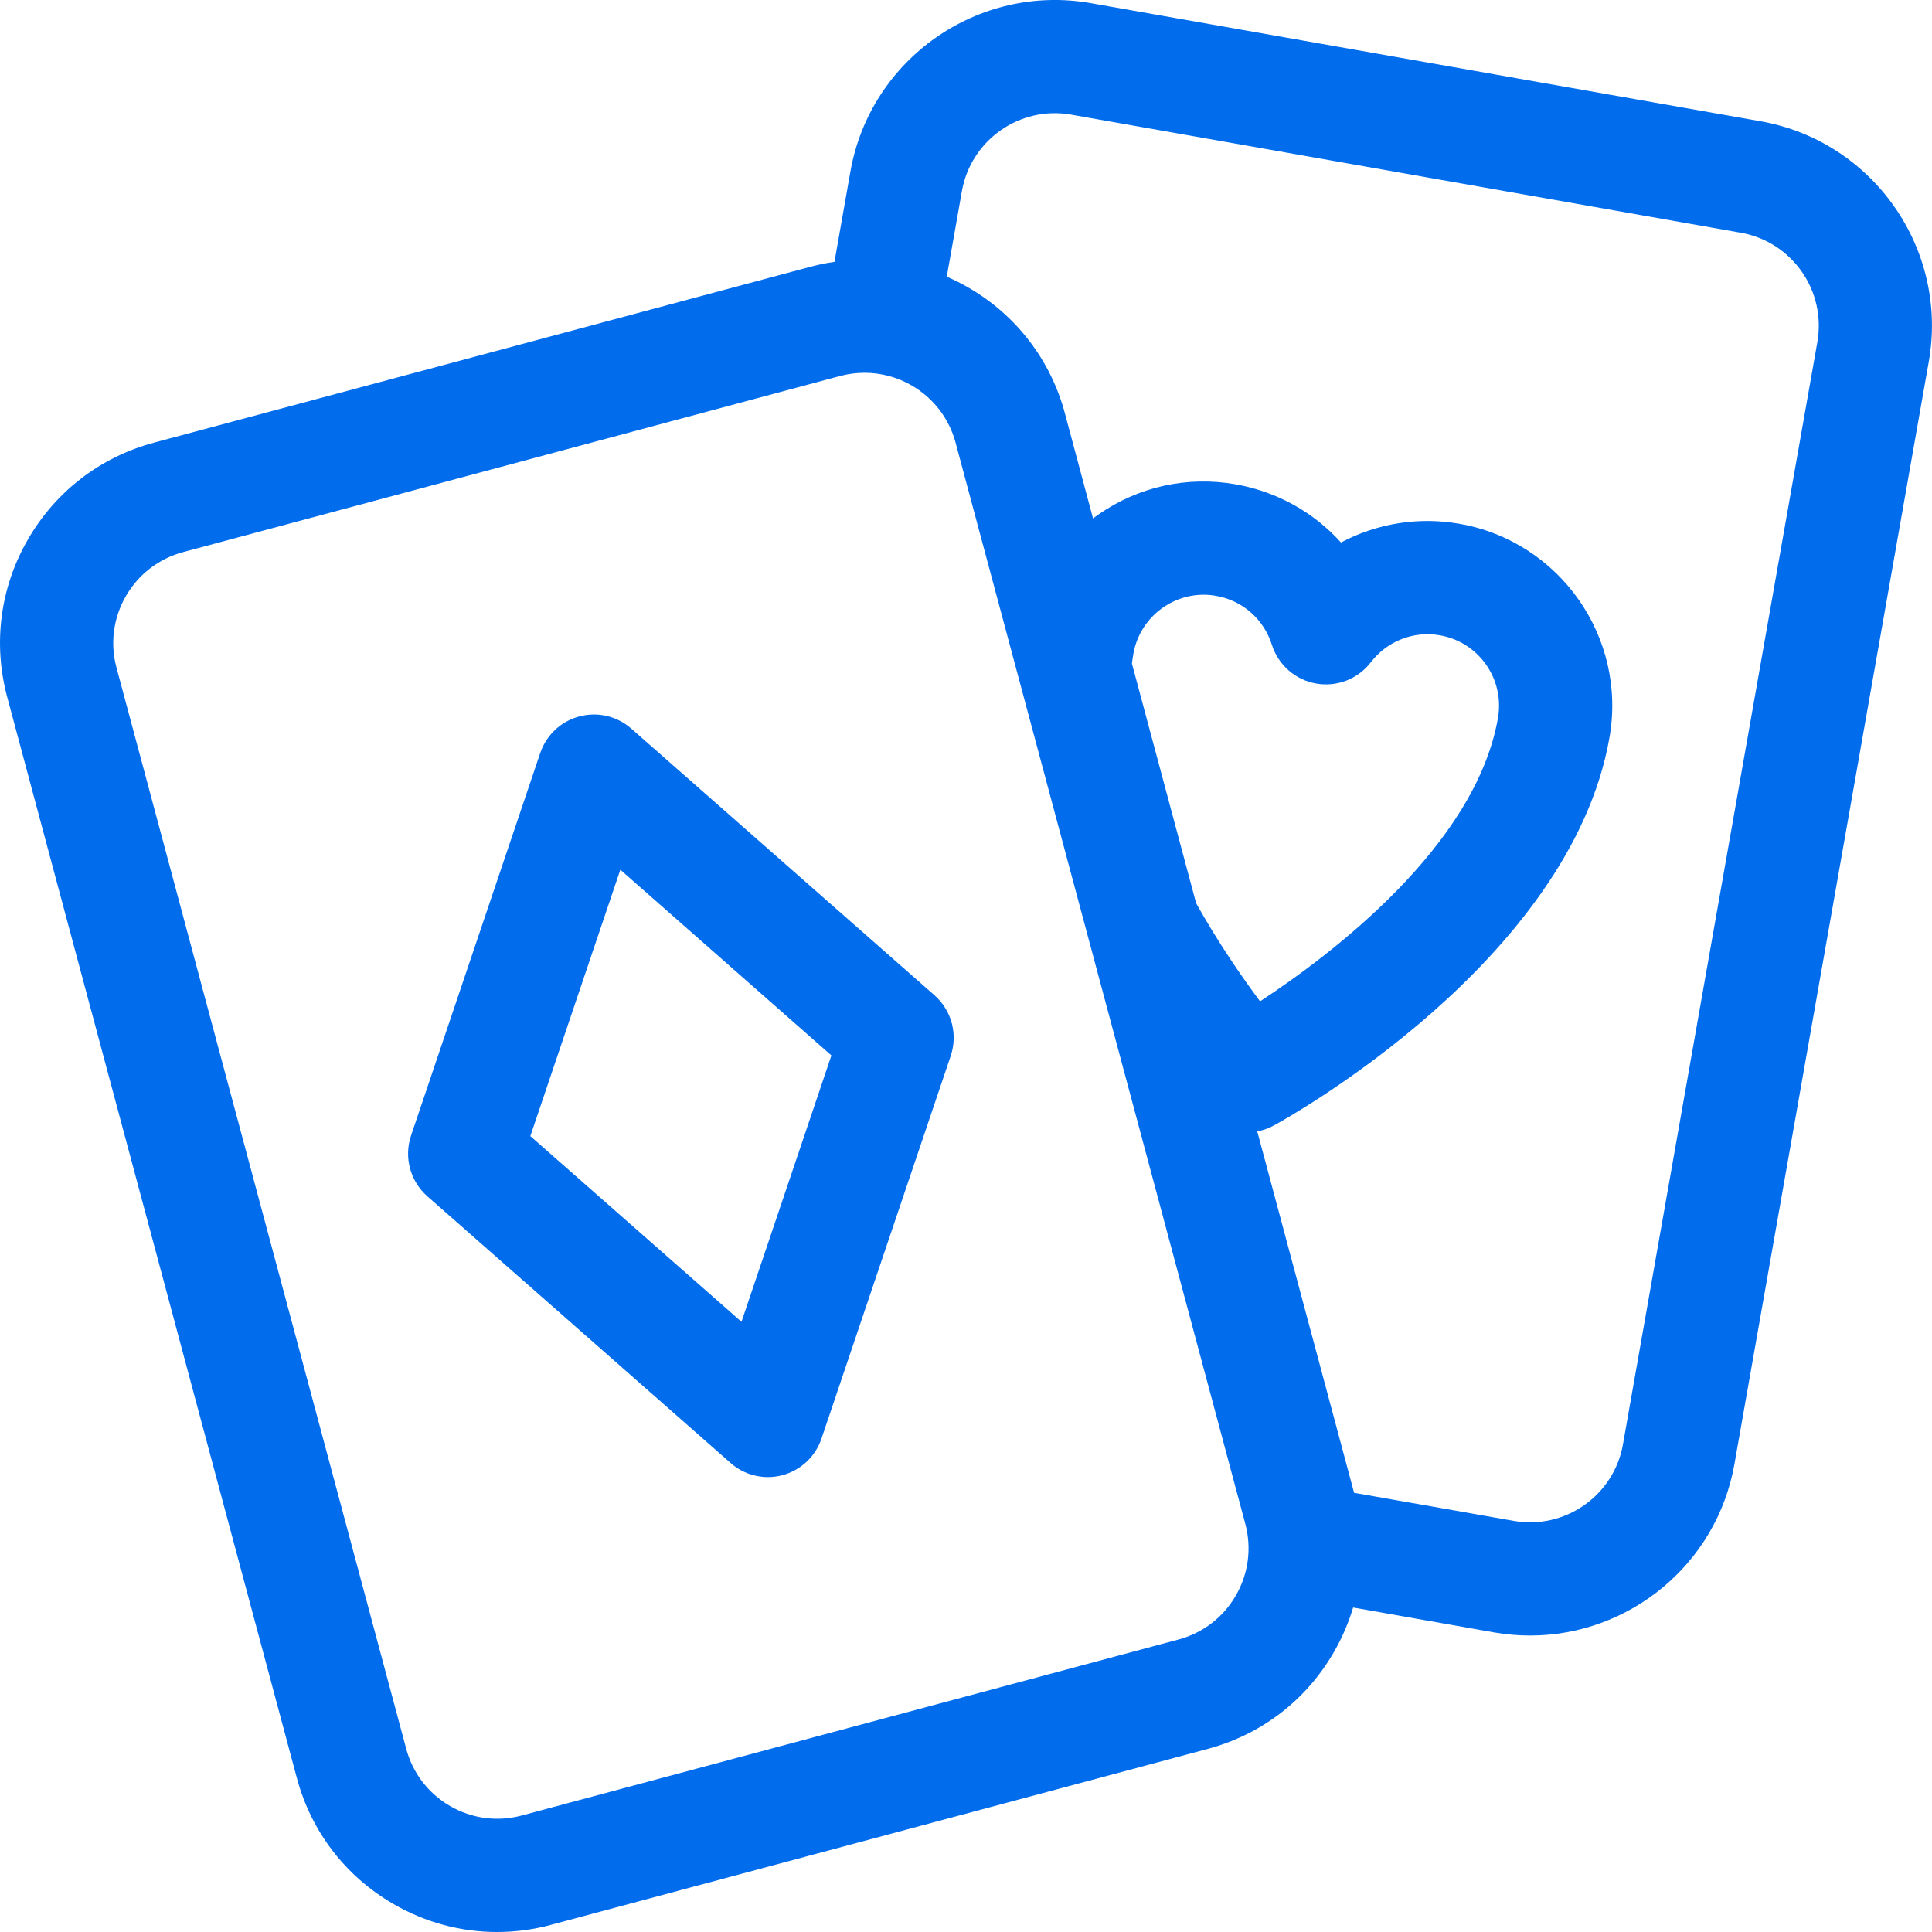 <svg width="24" height="24" viewBox="0 0 24 24" fill="none" xmlns="http://www.w3.org/2000/svg">
<g clip-path="url(#clip0_34_5901)">
<path d="M21.869 1.506L13.55 0.039C12.15 -0.207 10.811 0.731 10.564 2.131L10.366 3.253C10.267 3.267 10.169 3.287 10.071 3.313L1.912 5.499C1.247 5.678 0.691 6.104 0.347 6.701C0.002 7.297 -0.089 7.992 0.089 8.657L3.688 22.088C3.866 22.753 4.293 23.309 4.889 23.653C5.286 23.883 5.727 24 6.174 24C6.398 24 6.623 23.971 6.845 23.911L15.005 21.725C15.67 21.546 16.226 21.12 16.57 20.523C16.672 20.346 16.752 20.16 16.809 19.969L18.559 20.278C18.71 20.304 18.86 20.317 19.008 20.317C20.235 20.317 21.326 19.436 21.546 18.186L23.96 4.493C24.207 3.093 23.269 1.753 21.869 1.506ZM15.47 18.931C15.55 19.233 15.509 19.549 15.352 19.82C15.196 20.091 14.943 20.285 14.641 20.366L6.481 22.553C6.179 22.634 5.863 22.592 5.592 22.436C5.321 22.279 5.127 22.026 5.046 21.724L1.447 8.293C1.366 7.991 1.408 7.675 1.564 7.404C1.721 7.133 1.974 6.939 2.276 6.858L10.435 4.671C10.536 4.644 10.639 4.631 10.741 4.631C10.944 4.631 11.144 4.684 11.325 4.788C11.596 4.945 11.79 5.198 11.871 5.5L15.47 18.931ZM14.061 8.242C14.066 8.202 14.072 8.162 14.079 8.122C14.155 7.692 14.53 7.388 14.953 7.388C15.004 7.388 15.056 7.393 15.107 7.402C15.435 7.459 15.7 7.693 15.8 8.01C15.879 8.26 16.091 8.446 16.349 8.491C16.607 8.537 16.869 8.435 17.029 8.227C17.232 7.963 17.561 7.834 17.888 7.892C18.122 7.933 18.325 8.063 18.461 8.257C18.597 8.451 18.649 8.687 18.608 8.921C18.329 10.507 16.541 11.856 15.653 12.439C15.43 12.14 15.136 11.715 14.859 11.221L14.061 8.242ZM22.576 4.249L20.161 17.942C20.049 18.579 19.44 19.005 18.804 18.893L16.821 18.544L15.618 14.054C15.69 14.041 15.76 14.016 15.826 13.98C15.976 13.899 19.503 11.947 19.993 9.165C20.213 7.919 19.378 6.727 18.132 6.507C17.618 6.416 17.101 6.504 16.658 6.739C16.322 6.366 15.866 6.108 15.352 6.017C14.748 5.91 14.139 6.045 13.637 6.397C13.617 6.411 13.598 6.426 13.578 6.44L13.229 5.136C13.051 4.471 12.624 3.915 12.028 3.571C11.941 3.521 11.852 3.476 11.761 3.437L11.949 2.375C12.061 1.738 12.67 1.312 13.306 1.424L21.625 2.891C22.262 3.003 22.688 3.612 22.576 4.249Z" fill="#016CEC"/>
<path d="M9.075 18.173C9.205 18.288 9.37 18.349 9.539 18.349C9.6 18.349 9.661 18.341 9.721 18.325C9.948 18.264 10.13 18.093 10.205 17.87L11.81 13.117C11.901 12.849 11.822 12.552 11.609 12.364L7.842 9.051C7.665 8.895 7.423 8.839 7.196 8.9C6.968 8.96 6.787 9.131 6.711 9.354L5.106 14.107C5.016 14.375 5.095 14.672 5.308 14.86L9.075 18.173ZM7.706 10.804L10.328 13.111L9.211 16.42L6.588 14.113L7.706 10.804Z" fill="#016CEC"/>
</g>
<defs>
<clipPath id="clip0_34_5901">
<rect width="24" height="24" fill="white"/>
</clipPath>
</defs>
</svg>
